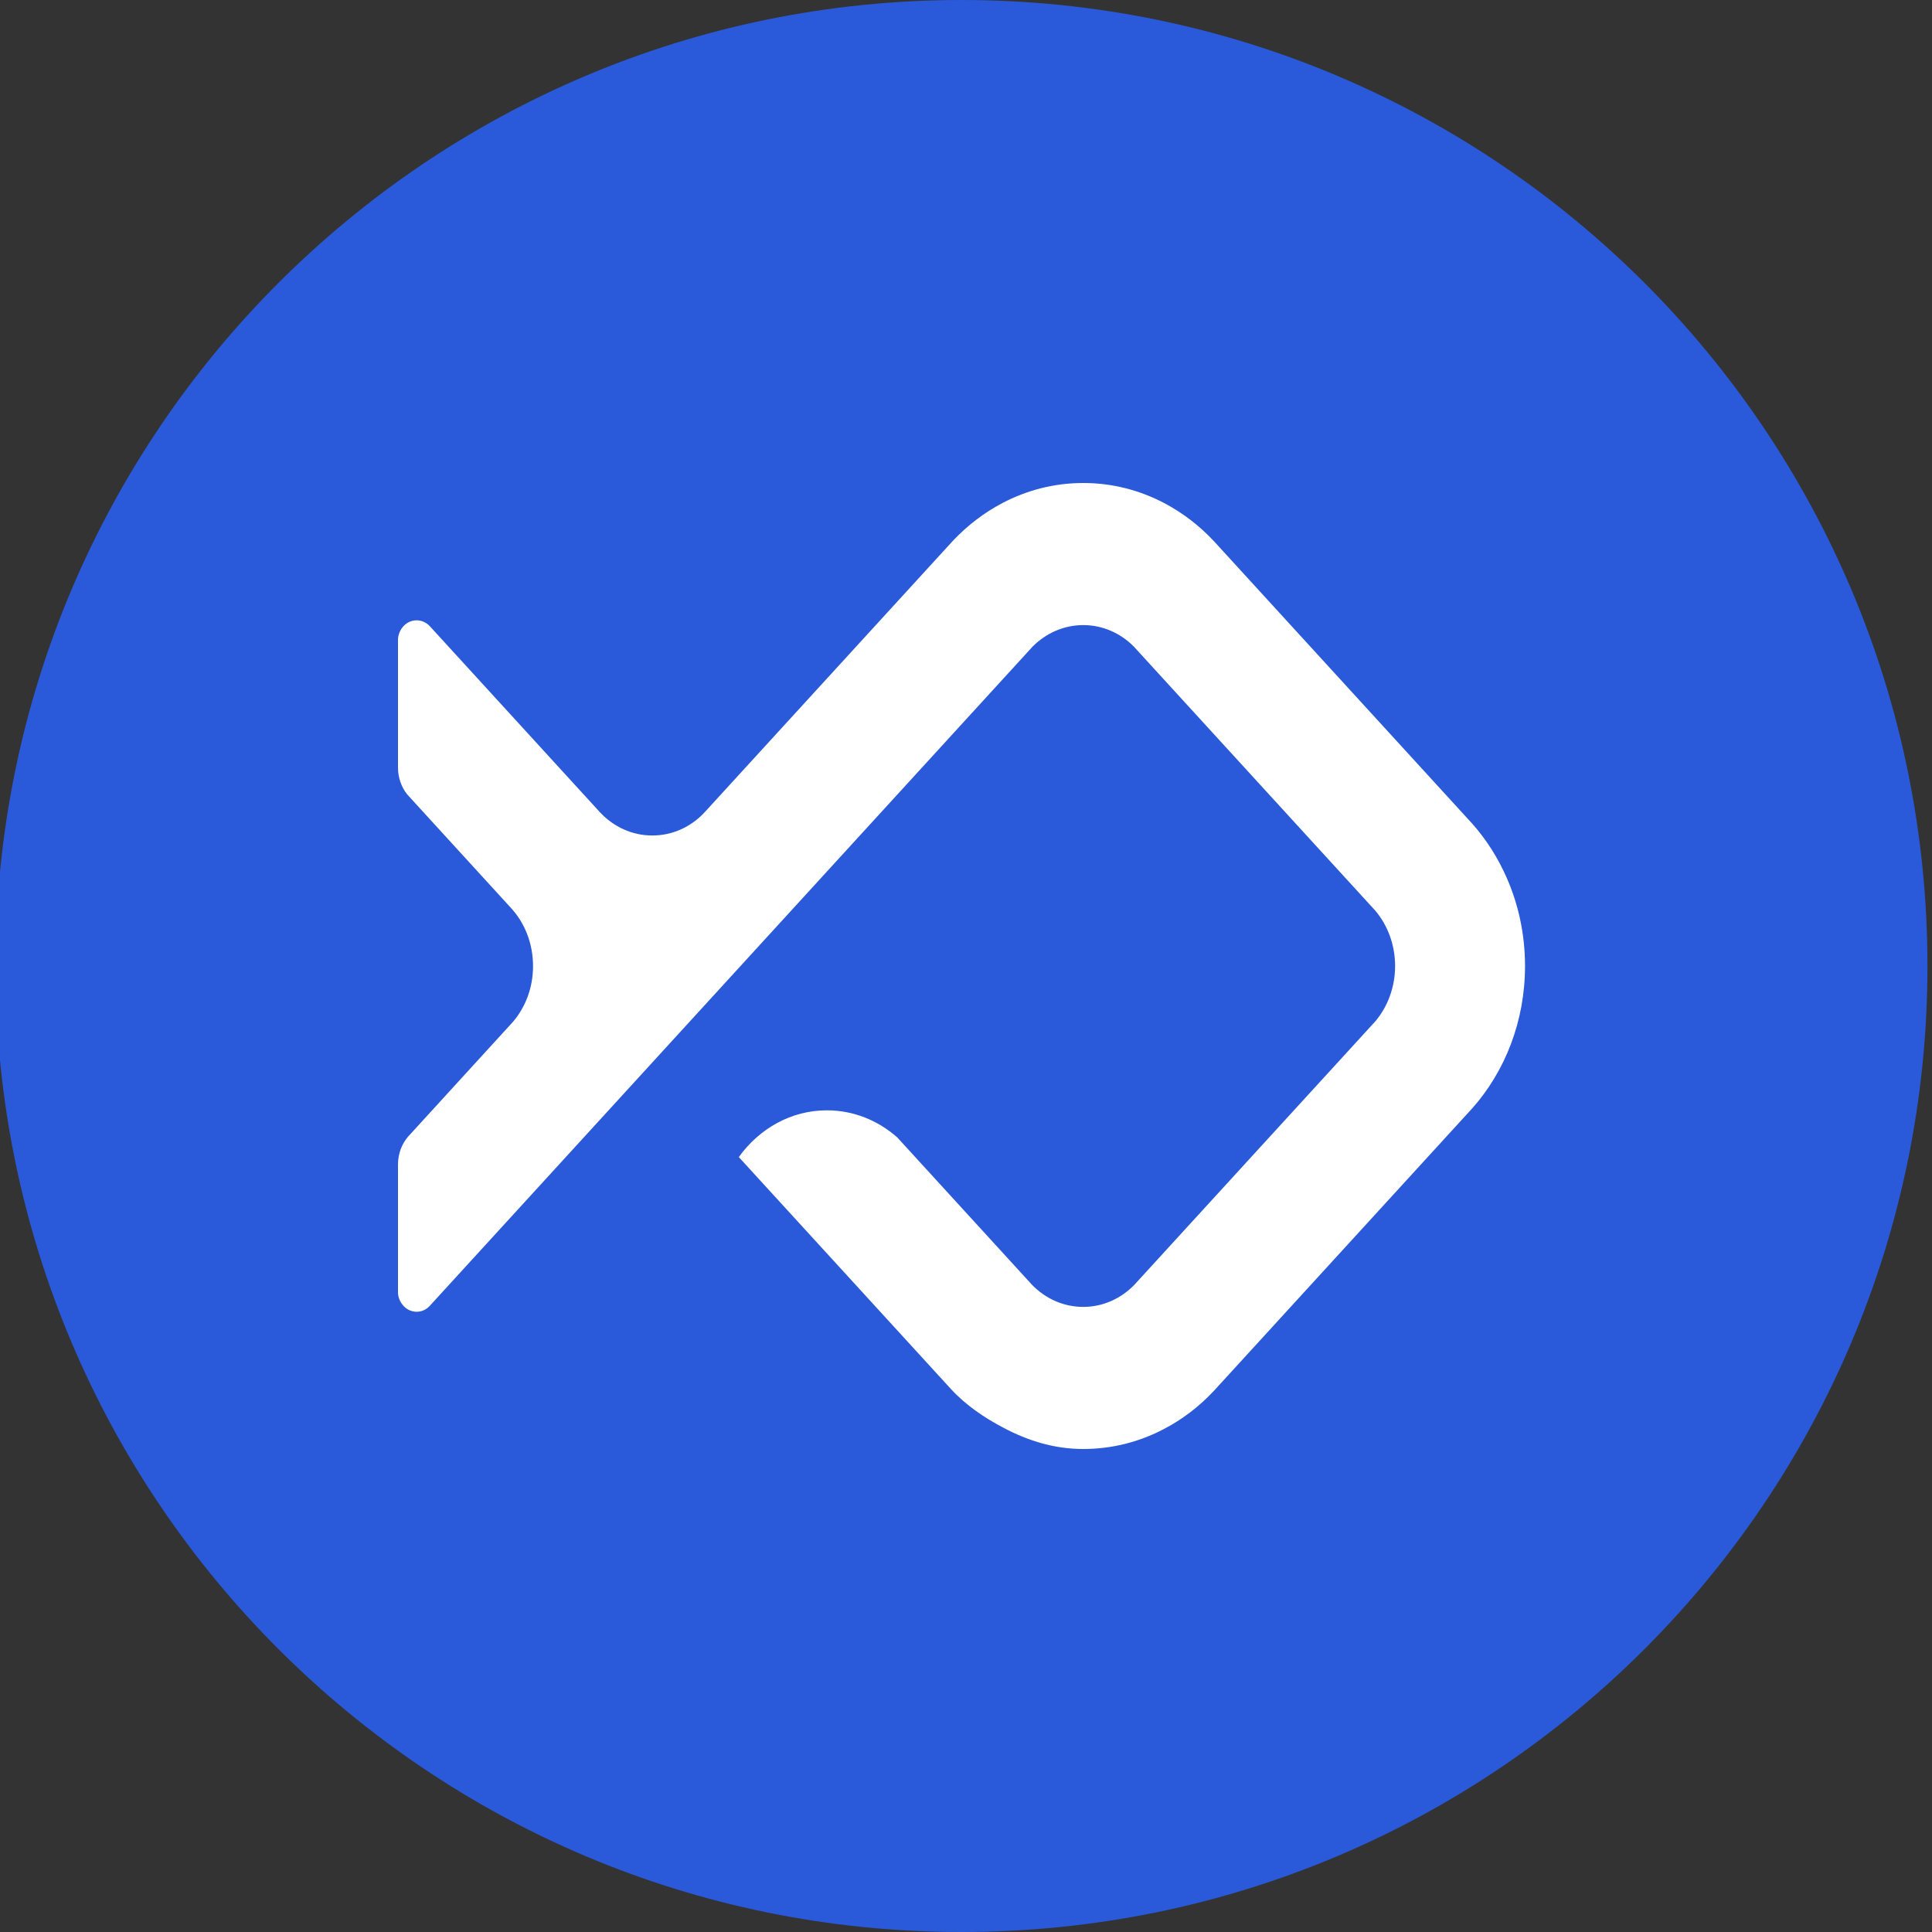 <svg width="20" height="20" viewBox="0 0 20 20" fill="none" xmlns="http://www.w3.org/2000/svg">
<rect x="0" y="0" width="20" height="20" fill="#333333" stroke="none"/>
<g clip-path="url(#clip0_3721_19684)">
<path d="M19.953 10C19.953 15.523 15.476 20 9.953 20C4.431 20 -0.047 15.523 -0.047 10C-0.047 4.477 4.431 0 9.953 0C15.476 0 19.953 4.477 19.953 10Z" fill="#2A5ADA"/>
<path d="M15.787 10C15.787 10.573 15.579 11.092 15.241 11.473L12.569 14.395C12.418 14.557 12.243 14.692 12.049 14.793C11.796 14.926 11.513 15 11.214 15C10.914 15 10.644 14.915 10.391 14.782C10.192 14.678 9.997 14.546 9.843 14.378L7.648 11.978C7.86 11.683 8.19 11.494 8.56 11.494C8.836 11.494 9.089 11.599 9.288 11.774L10.684 13.301C10.823 13.443 11.008 13.529 11.214 13.529C11.419 13.529 11.606 13.442 11.744 13.299L14.238 10.572C14.364 10.422 14.442 10.221 14.442 10C14.442 9.779 14.364 9.578 14.238 9.428L11.737 6.693C11.6 6.555 11.416 6.471 11.214 6.471C11.012 6.471 10.828 6.555 10.69 6.693L4.449 13.518C4.374 13.6 4.251 13.6 4.176 13.517C4.143 13.481 4.124 13.436 4.12 13.389V12.055C4.12 11.944 4.159 11.843 4.223 11.768L5.312 10.576C5.44 10.425 5.518 10.223 5.518 10.002C5.518 9.768 5.433 9.556 5.293 9.403L4.231 8.241C4.224 8.234 4.217 8.226 4.211 8.218C4.154 8.144 4.12 8.049 4.12 7.945V7.944V7.942V6.612C4.124 6.565 4.143 6.519 4.176 6.483C4.251 6.401 4.374 6.401 4.45 6.483L6.212 8.41C6.352 8.559 6.542 8.649 6.753 8.649C6.963 8.649 7.154 8.559 7.293 8.41L9.862 5.601C10.012 5.441 10.187 5.307 10.378 5.207C10.631 5.074 10.914 5 11.214 5C11.513 5 11.797 5.074 12.05 5.207C12.243 5.308 12.418 5.443 12.569 5.605L15.241 8.527C15.386 8.69 15.506 8.879 15.597 9.086C15.719 9.363 15.787 9.673 15.787 10Z" fill="white"/>
</g>
<defs>
<clipPath id="clip0_3721_19684">
<rect width="20" height="20" fill="white"/>
</clipPath>
</defs>
</svg>
